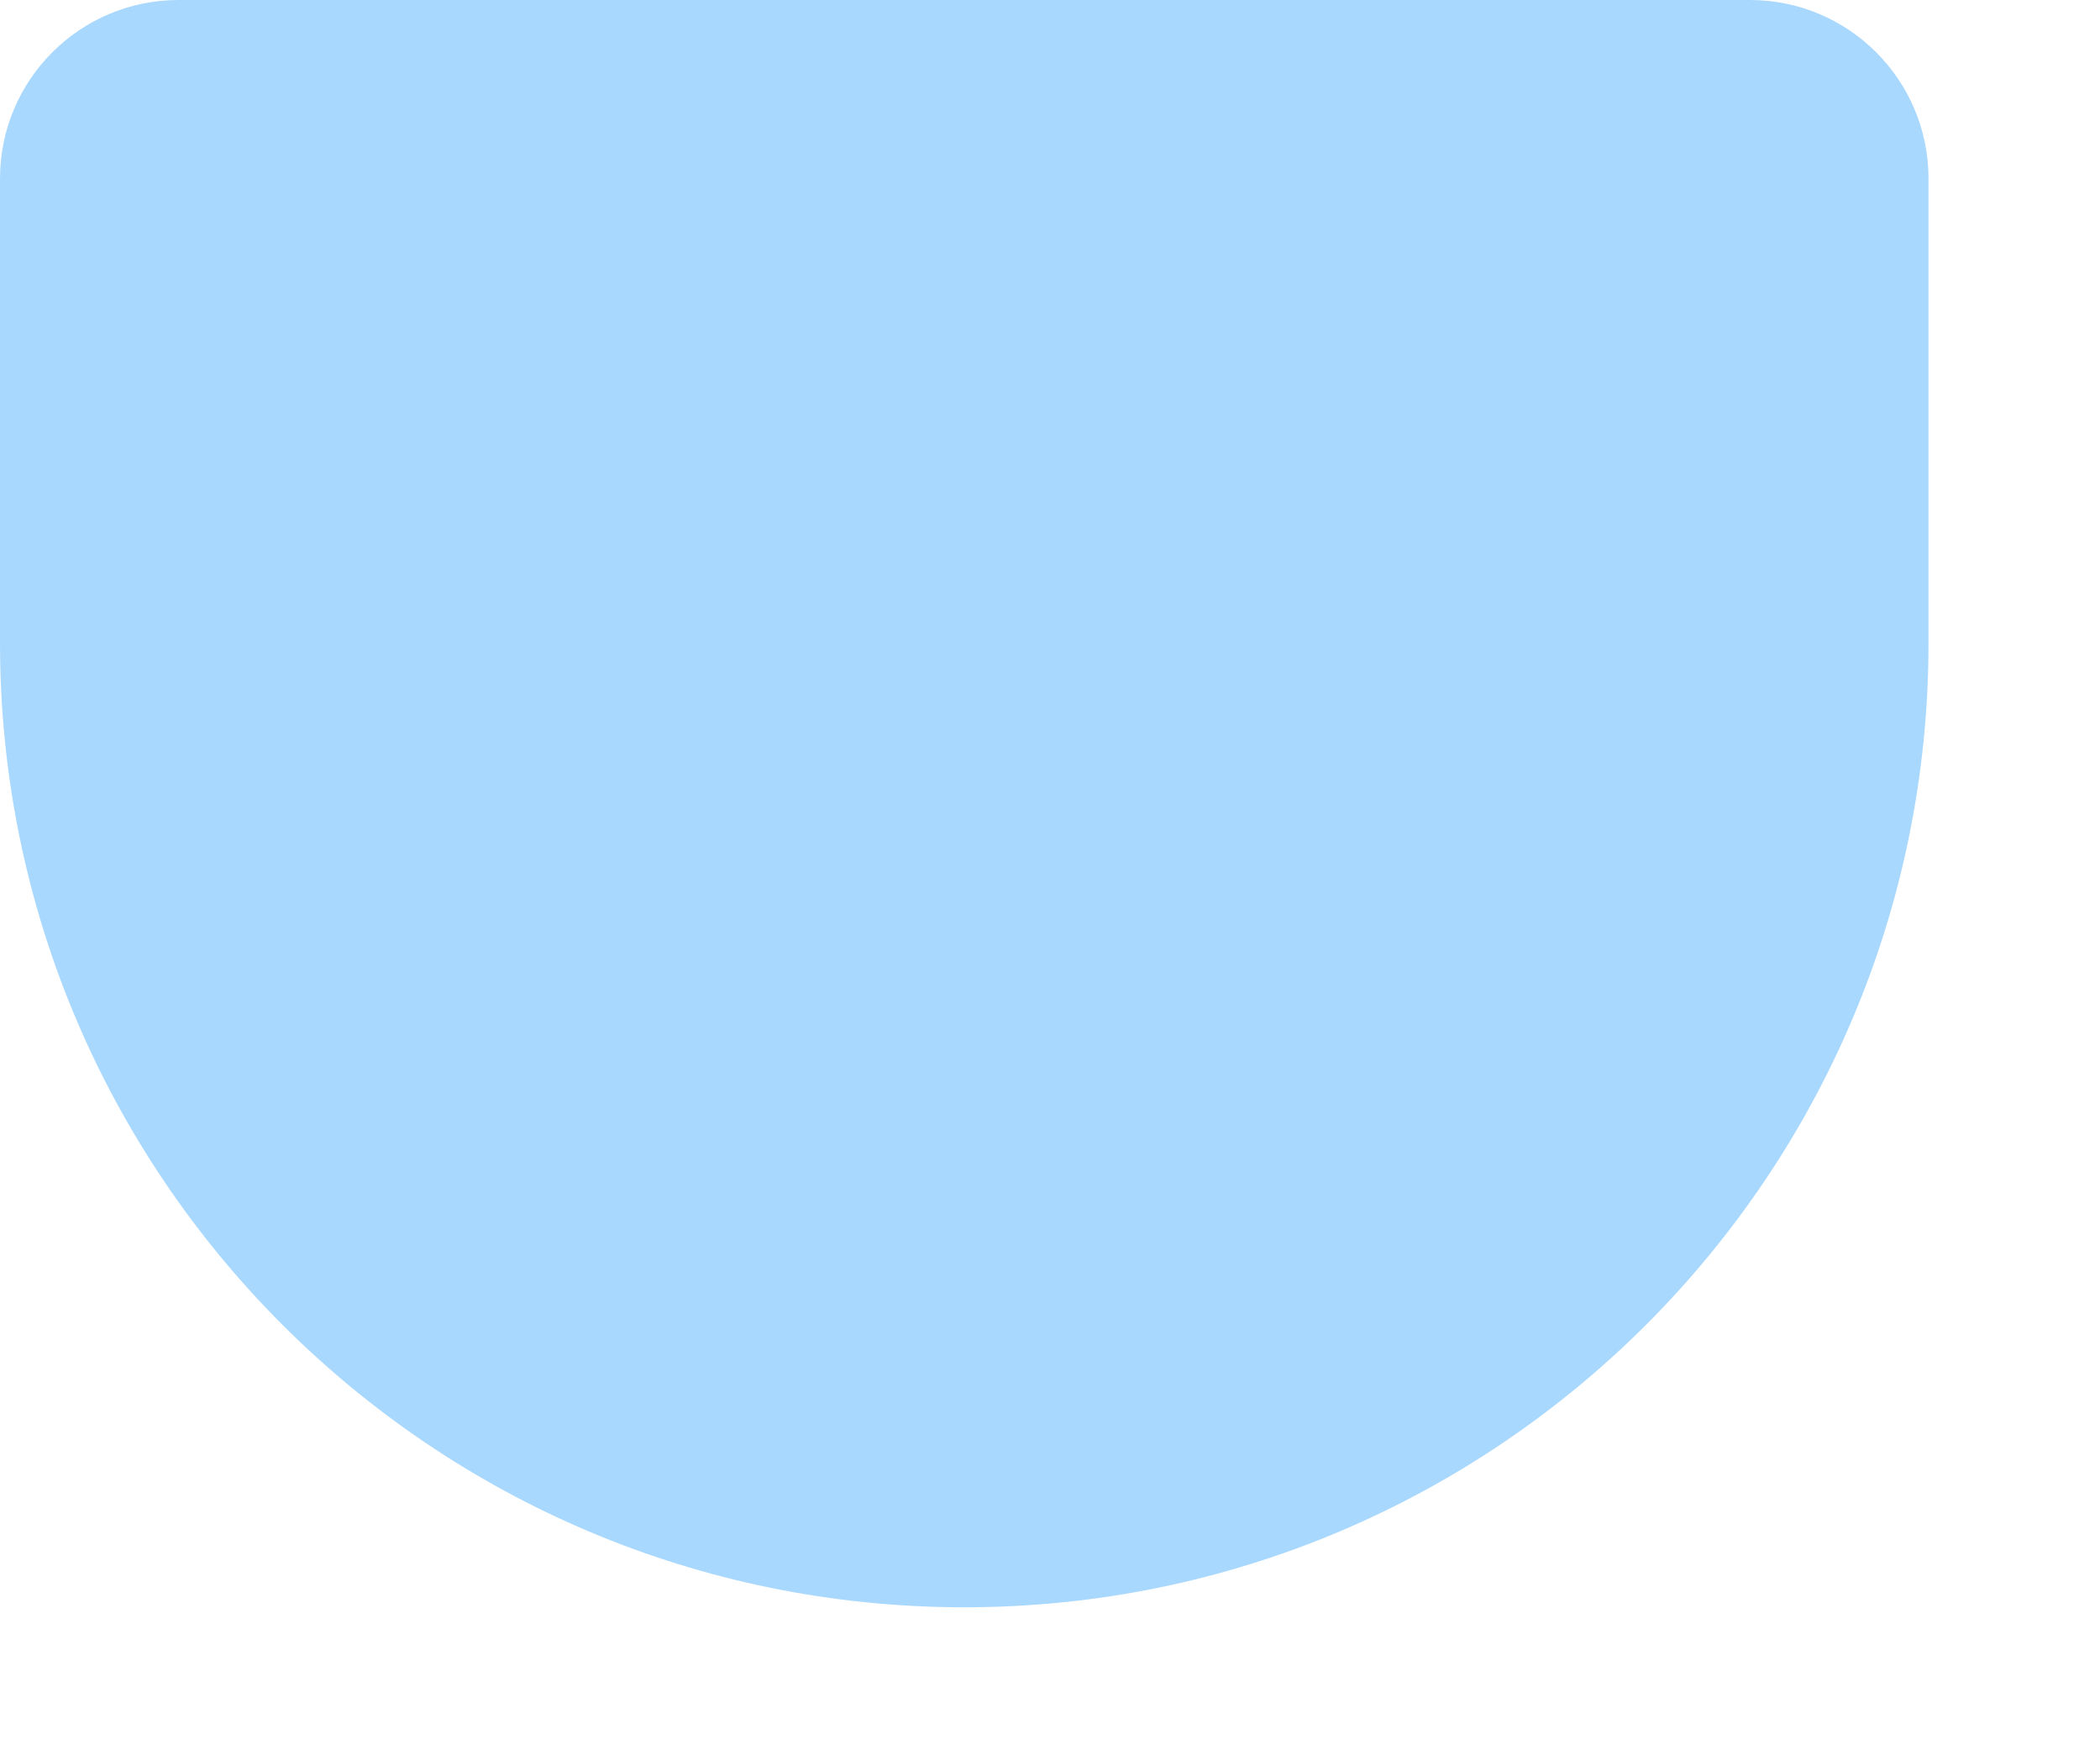 <?xml version="1.0" encoding="utf-8"?>
<svg xmlns="http://www.w3.org/2000/svg" fill="none" height="100%" overflow="visible" preserveAspectRatio="none" style="display: block;" viewBox="0 0 12 10" width="100%">
<g id="Vector" opacity="0.5" style="mix-blend-mode:multiply">
<path d="M0 1.02C0 0.457 0.457 0 1.02 0H10C10.563 0 11.02 0.457 11.02 1.02V3.673C11.02 6.716 8.553 9.183 5.51 9.183C2.467 9.183 0 6.716 0 3.673V1.02Z" fill="#53B1FD"/>
</g>
</svg>